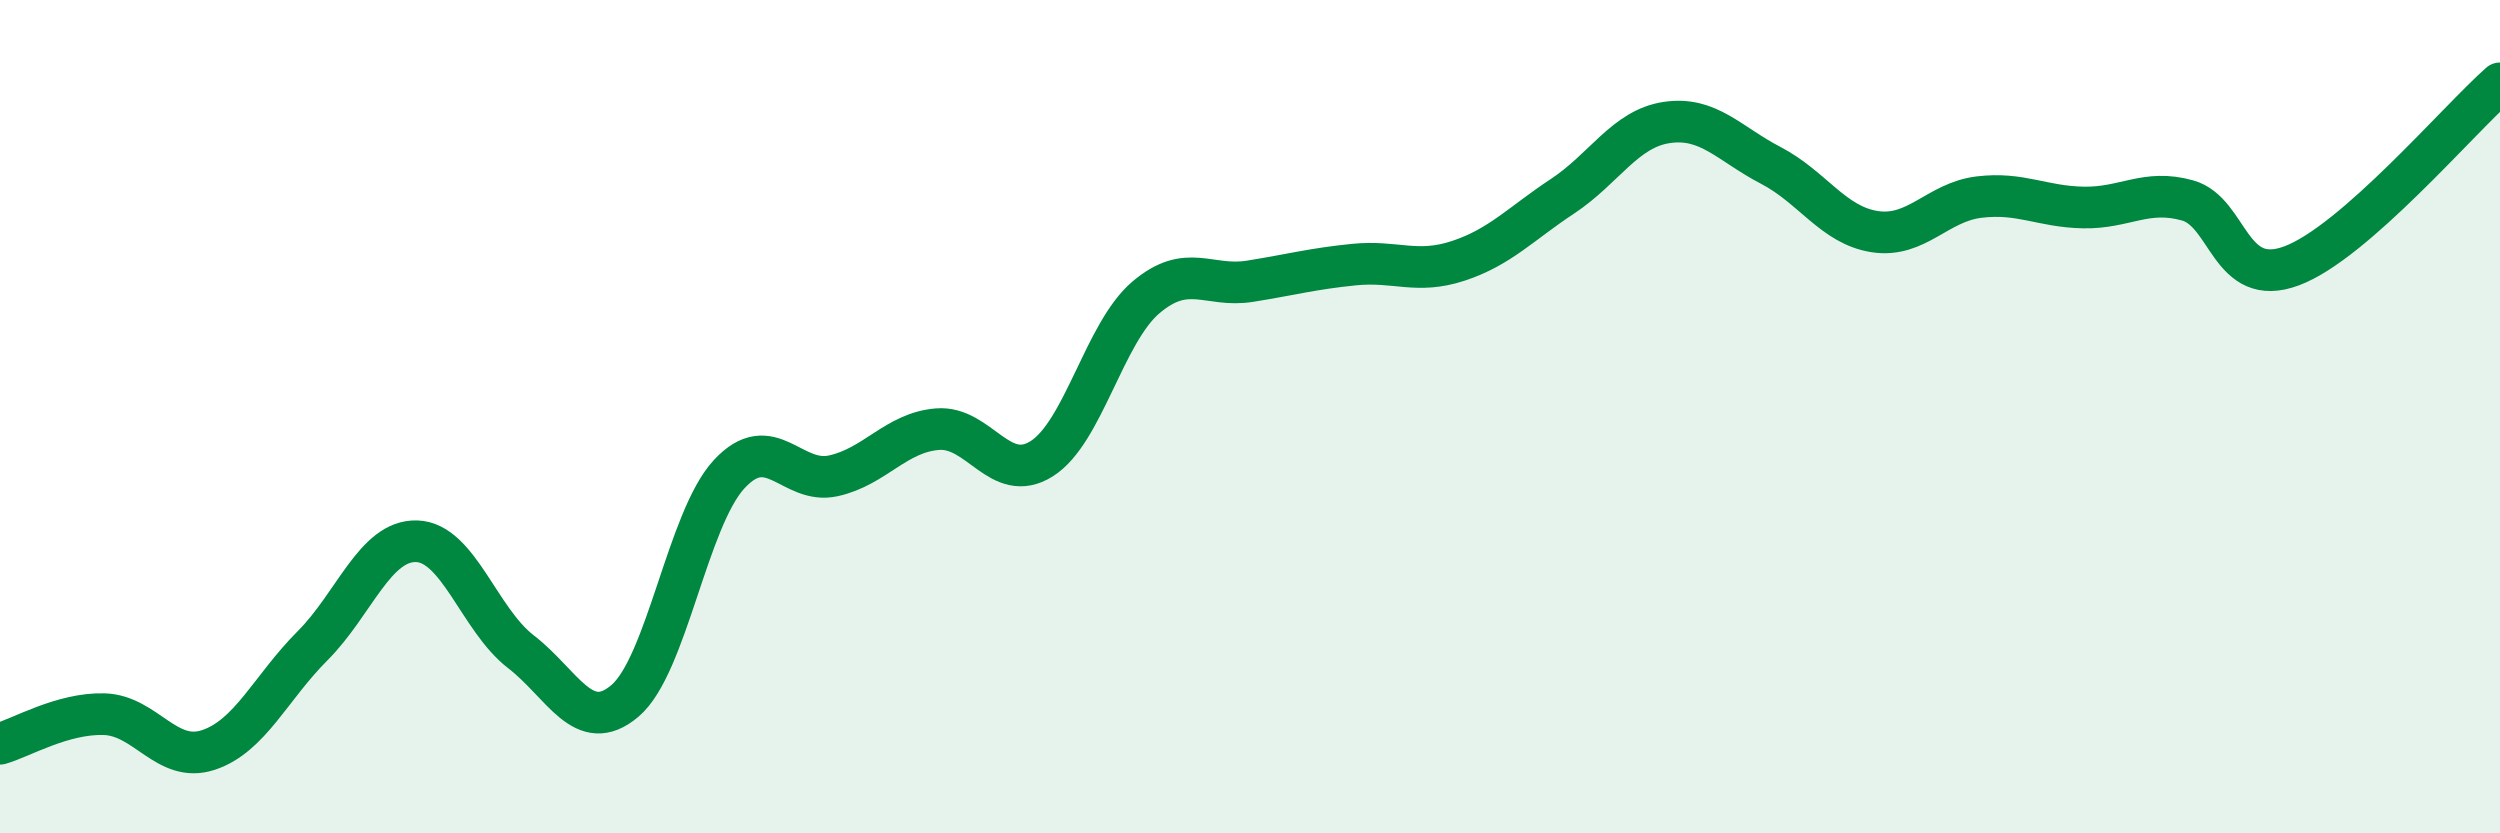 
    <svg width="60" height="20" viewBox="0 0 60 20" xmlns="http://www.w3.org/2000/svg">
      <path
        d="M 0,17.85 C 0.5,17.71 1.5,17.11 2.5,17.14 C 3.5,17.17 4,18.33 5,18 C 6,17.67 6.5,16.5 7.5,15.5 C 8.5,14.5 9,12.96 10,12.99 C 11,13.02 11.5,14.87 12.5,15.64 C 13.5,16.41 14,17.67 15,16.82 C 16,15.97 16.5,12.46 17.5,11.38 C 18.5,10.3 19,11.64 20,11.42 C 21,11.2 21.5,10.38 22.5,10.3 C 23.5,10.22 24,11.64 25,11.01 C 26,10.38 26.5,7.99 27.5,7.14 C 28.5,6.29 29,6.91 30,6.75 C 31,6.59 31.5,6.45 32.5,6.35 C 33.5,6.25 34,6.59 35,6.26 C 36,5.93 36.5,5.37 37.5,4.71 C 38.5,4.05 39,3.09 40,2.94 C 41,2.79 41.5,3.45 42.5,3.97 C 43.5,4.49 44,5.41 45,5.56 C 46,5.71 46.5,4.85 47.5,4.73 C 48.5,4.61 49,4.96 50,4.98 C 51,5 51.5,4.53 52.5,4.81 C 53.5,5.09 53.5,6.94 55,6.38 C 56.5,5.82 59,2.88 60,2L60 20L0 20Z"
        fill="#008740"
        opacity="0.1"
        stroke-linecap="round"
        stroke-linejoin="round"
      />
      <path
        d="M 0,17.85 C 0.5,17.71 1.5,17.11 2.5,17.14 C 3.5,17.17 4,18.33 5,18 C 6,17.67 6.5,16.5 7.5,15.5 C 8.5,14.5 9,12.96 10,12.99 C 11,13.02 11.5,14.87 12.5,15.64 C 13.5,16.41 14,17.67 15,16.82 C 16,15.97 16.5,12.46 17.5,11.38 C 18.5,10.3 19,11.64 20,11.42 C 21,11.2 21.5,10.38 22.5,10.3 C 23.5,10.22 24,11.64 25,11.01 C 26,10.38 26.5,7.99 27.5,7.14 C 28.5,6.29 29,6.91 30,6.75 C 31,6.59 31.5,6.45 32.5,6.35 C 33.5,6.25 34,6.59 35,6.26 C 36,5.93 36.5,5.37 37.5,4.71 C 38.5,4.05 39,3.09 40,2.94 C 41,2.79 41.5,3.45 42.5,3.97 C 43.5,4.49 44,5.41 45,5.56 C 46,5.71 46.5,4.85 47.5,4.73 C 48.5,4.61 49,4.96 50,4.98 C 51,5 51.5,4.53 52.5,4.81 C 53.5,5.09 53.5,6.94 55,6.38 C 56.5,5.82 59,2.88 60,2"
        stroke="#008740"
        stroke-width="1"
        fill="none"
        stroke-linecap="round"
        stroke-linejoin="round"
      />
    </svg>
  
